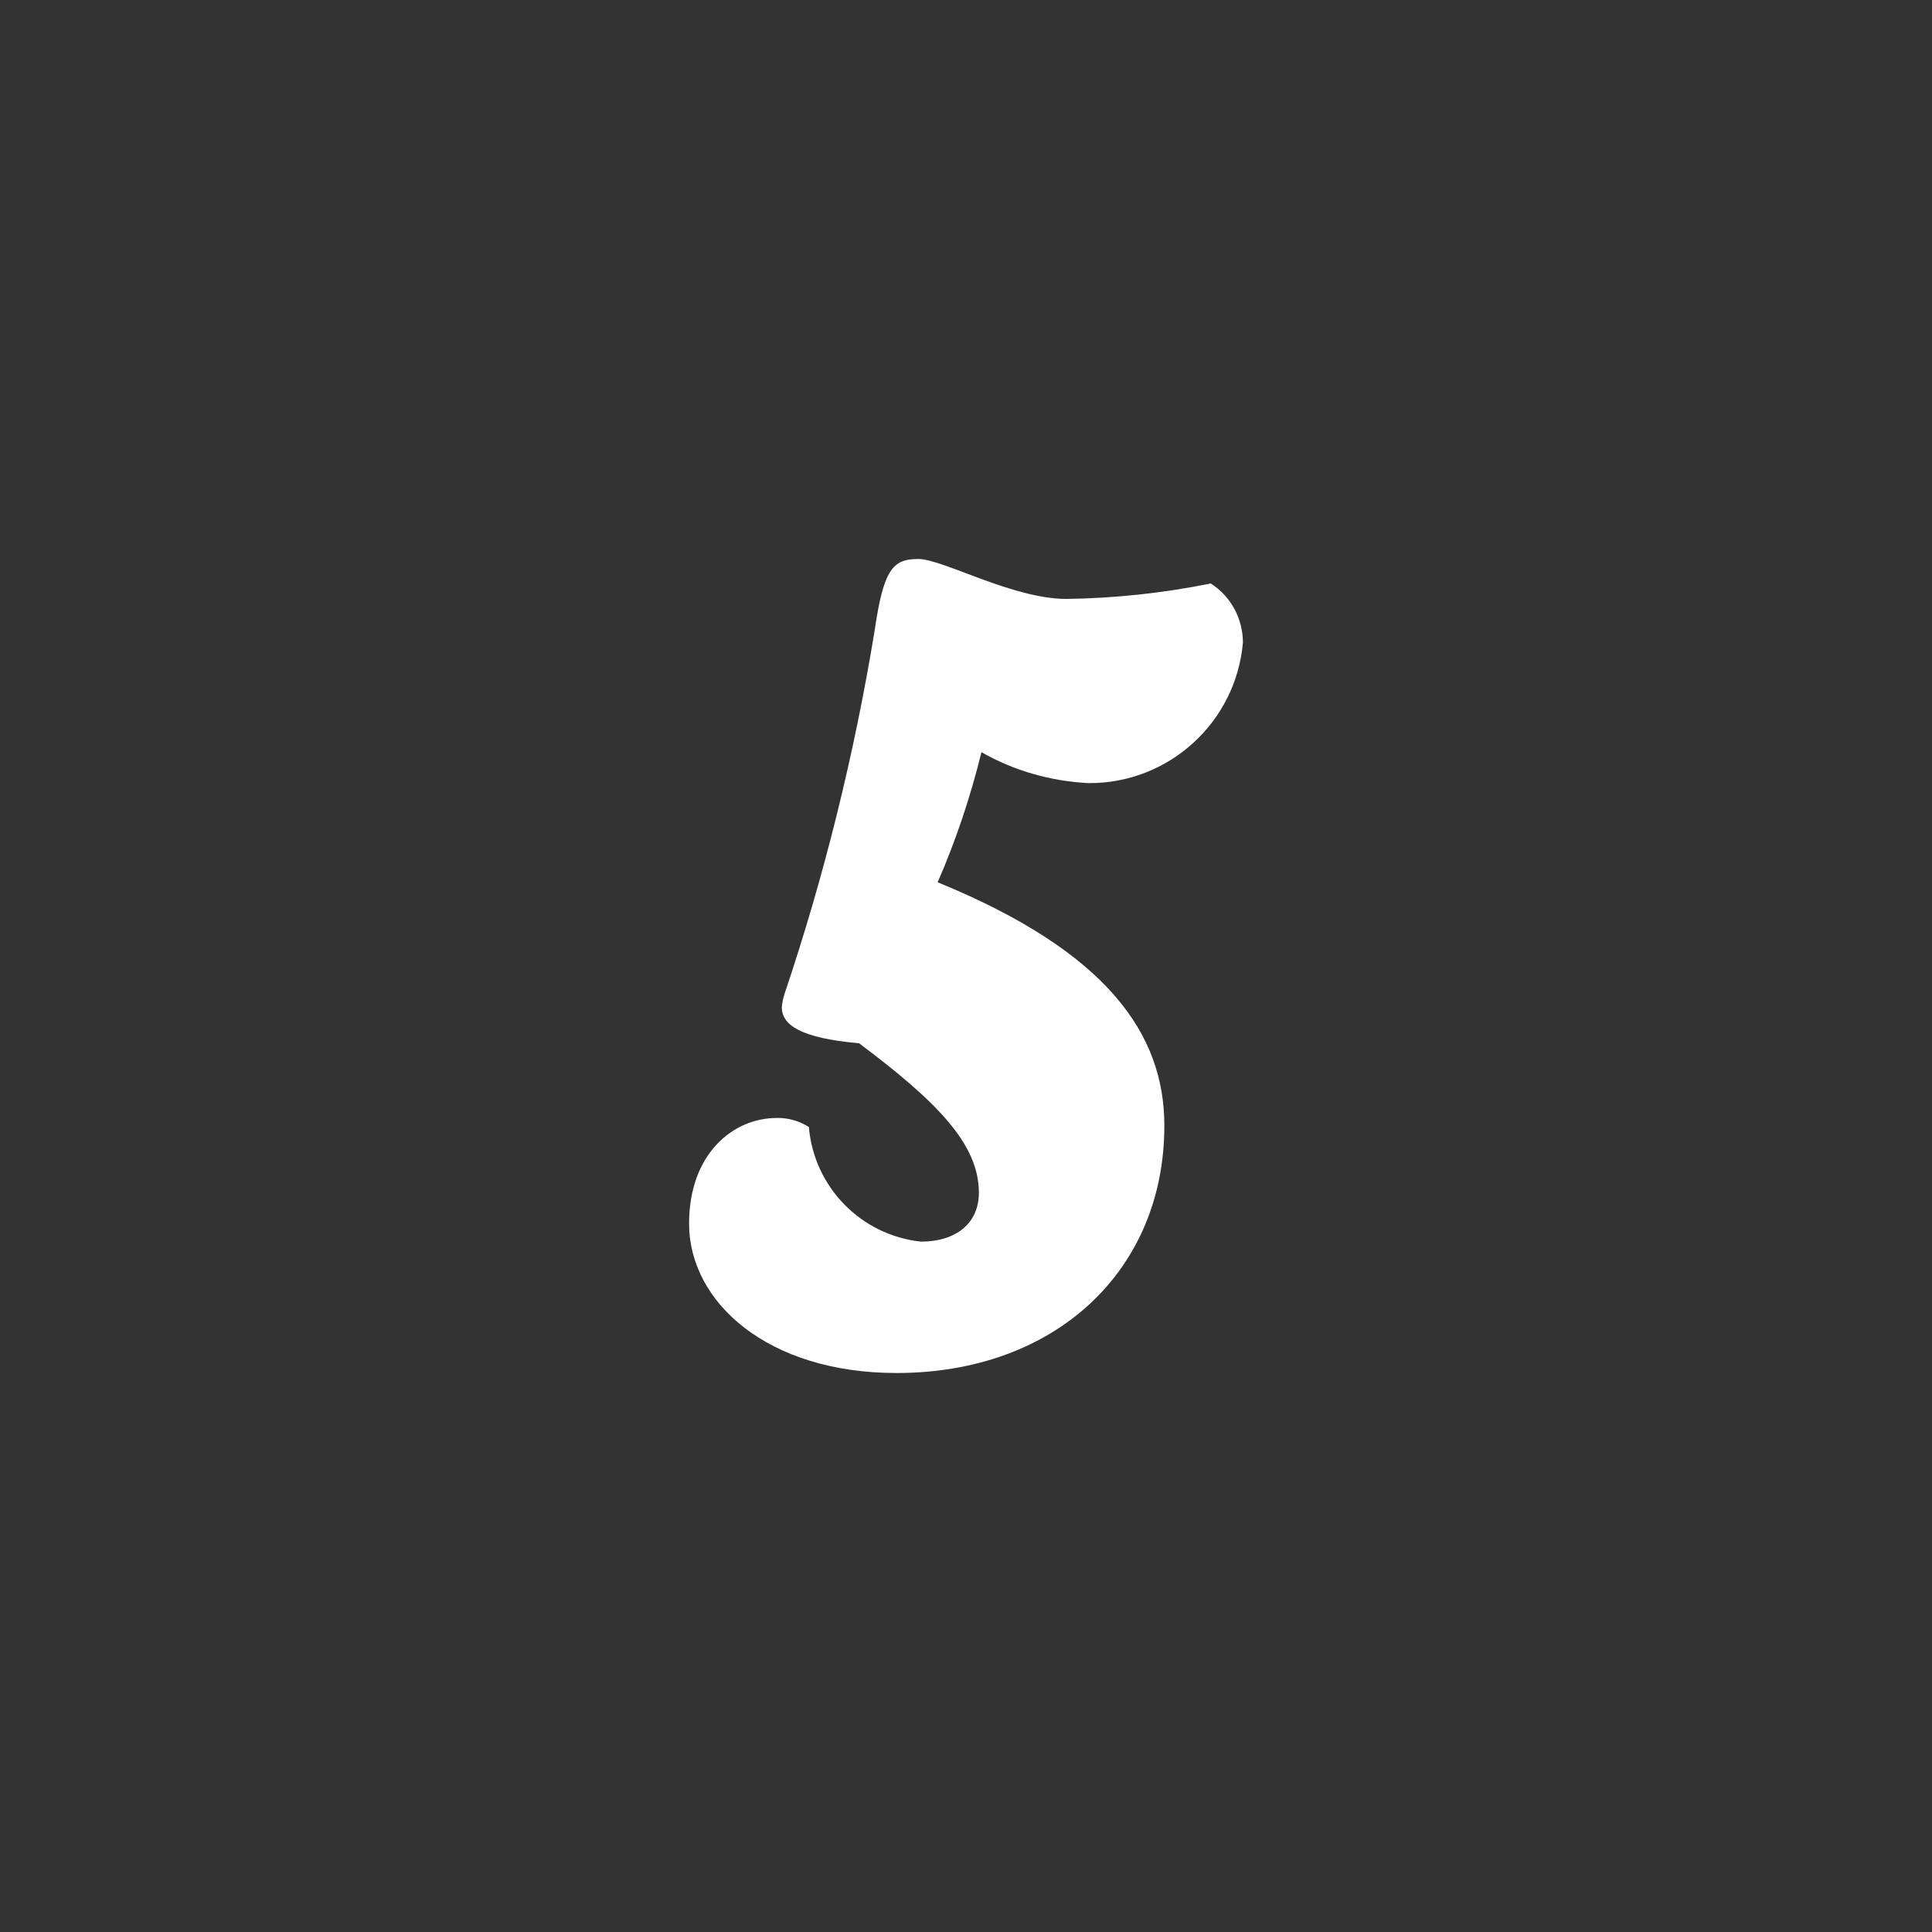 <?xml version="1.0" encoding="UTF-8"?>
<svg id="_レイヤー_1" xmlns="http://www.w3.org/2000/svg" version="1.1" viewBox="0 0 60 60">
  <rect x="0" y="0" width="60" height="60" fill="#333333" stroke="none"/>
  <!-- Generator: Adobe Illustrator 29.1.0, SVG Export Plug-In . SVG Version: 2.1.0 Build 142)  -->
  <defs>
    <style>
      .st0 {
        fill: #fff;
      }
    </style>
  </defs>
  <path id="_パス_878" data-name="パス_878" class="st0" d="M36.16,34.96c0-2.84-1.76-5.4-7.04-7.56.57-1.31,1.02-2.66,1.36-4.04,1.02.58,2.15.9,3.32.96,2.49.02,4.58-1.88,4.8-4.36,0-.74-.37-1.44-1-1.84-1.48.3-2.98.46-4.48.48-1.68,0-3.84-1.24-4.6-1.24-.8,0-1.08.32-1.36,2.24-.63,3.83-1.56,7.6-2.8,11.28-.04.13-.07.26-.08.4,0,.56.6.96,2.4,1.12,2.4,1.8,3.72,3.12,3.72,4.64,0,.96-.72,1.52-1.8,1.52-1.86-.2-3.32-1.69-3.48-3.56-.3-.19-.65-.29-1-.28-1.36,0-2.72,1.12-2.72,3.28,0,2.44,2.44,4.64,6.44,4.64,4.96,0,8.32-3.2,8.32-7.68Z"/>
</svg>